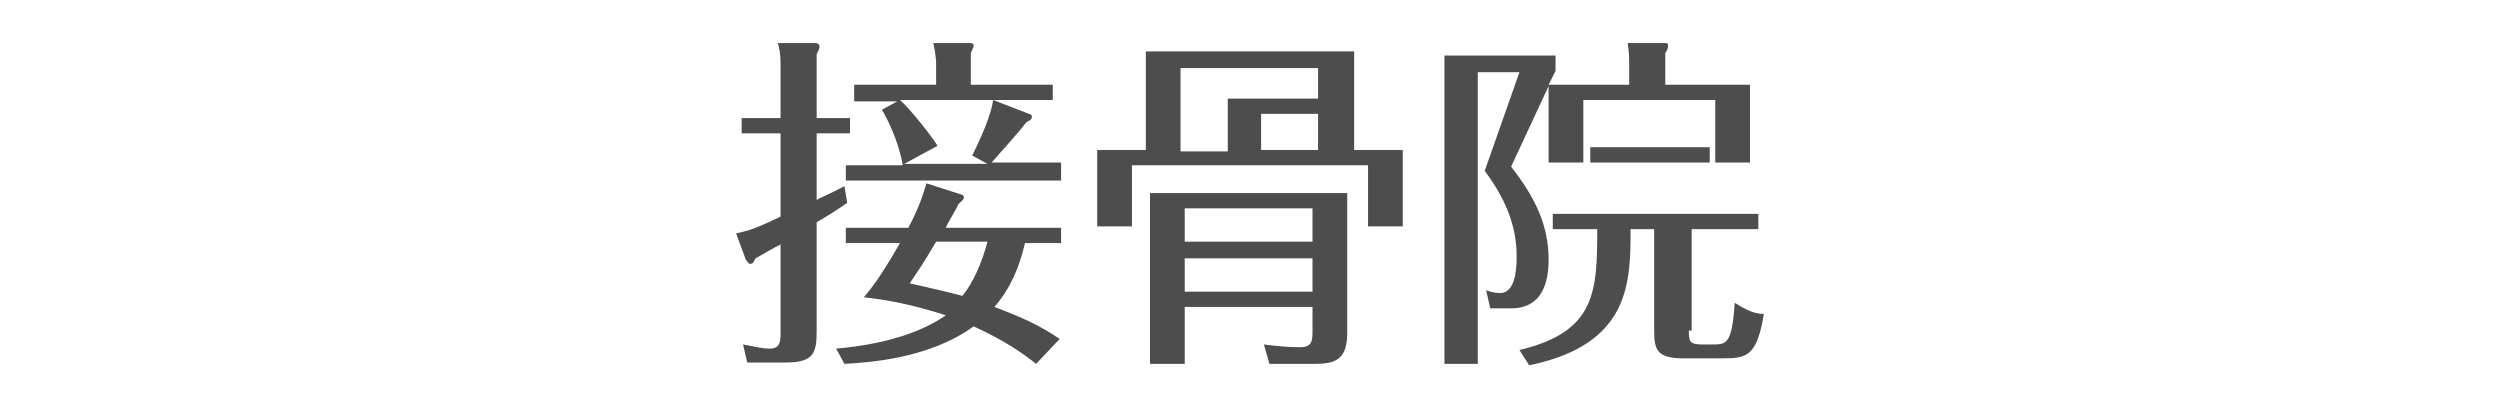 <?xml version="1.0" encoding="utf-8"?>
<!-- Generator: Adobe Illustrator 25.4.1, SVG Export Plug-In . SVG Version: 6.00 Build 0)  -->
<svg version="1.1" id="レイヤー_1" xmlns="http://www.w3.org/2000/svg" xmlns:xlink="http://www.w3.org/1999/xlink" x="0px"
	 y="0px" width="180px" height="30px" viewBox="0 0 180 30" style="enable-background:new 0 0 180 30;" xml:space="preserve">
<style type="text/css">
	.st0{fill:#4D4D4D;}
</style>
<g>
	<g>
		<path class="st0" d="M61.2,8.5v1.1h-2.4v4.8c0.3-0.2,1.1-0.5,2-1l0.2,1.2c-0.7,0.5-1.5,1-2.2,1.4v7.7c0,1.6-0.1,2.4-2.2,2.4h-2.8
			l-0.3-1.3c0.6,0.1,1.3,0.3,1.9,0.3c0.7,0,0.8-0.4,0.8-1.1v-6.4c-0.6,0.3-0.9,0.5-1.8,1C54.3,18.7,54.3,19,54,19
			c-0.1,0-0.2-0.2-0.3-0.3l-0.7-1.9c1-0.2,1.5-0.4,3.2-1.2v-6h-2.8V8.5h2.8v-4c0-0.6-0.1-1.1-0.2-1.4l2.6,0c0.2,0,0.4,0,0.4,0.3
			c0,0.1-0.1,0.3-0.2,0.5v4.6H61.2z M74.6,26.2c-1-0.8-2.3-1.7-4.5-2.7c-3.3,2.4-7.8,2.6-9.3,2.7l-0.6-1.1c4.6-0.4,6.9-1.7,7.9-2.4
			c-2.5-0.8-4.2-1.1-5.9-1.3c0.5-0.6,1.1-1.3,2.6-3.9h-3.9v-1.1h4.5c0.8-1.5,1.1-2.5,1.3-3.2l2.5,0.8c0.1,0,0.2,0.1,0.2,0.2
			c0,0.2-0.2,0.3-0.4,0.5c-0.2,0.5-0.7,1.2-0.9,1.7h8.3v1.1h-2.6c-0.4,1.7-1,3.2-2.2,4.6c2.1,0.8,3.2,1.3,4.7,2.3L74.6,26.2z
			 M75.8,6.1v1.1h-11c0.8,0.7,2.5,2.9,2.7,3.3l-2.4,1.3h6l-1.1-0.6c0.6-1.2,1.4-3,1.5-4l2.6,1c0.1,0,0.2,0.1,0.2,0.2
			c0,0.2-0.2,0.3-0.4,0.4c-0.6,0.8-1.9,2.2-2.5,2.9h5V13H60.9v-1.1H65c-0.3-1.8-1.2-3.5-1.5-4l1.1-0.6h-3.1V6.1h5.9V4.6
			c0-0.1,0-0.6-0.2-1.5l2.6,0c0.3,0,0.3,0.1,0.3,0.2s-0.1,0.3-0.2,0.5v2.3H75.8z M67.4,17.4c-1,1.7-1.1,1.8-1.9,3
			c1.8,0.4,3,0.7,3.8,0.9c0.8-1,1.4-2.4,1.8-3.9H67.4z"/>
		<path class="st0" d="M82.5,10.8V3.7h15v7.1h3.5v5.5h-2.5v-4.4h-17v4.4h-2.5v-5.5H82.5z M85.3,22.1v4.1h-2.5V13.9H97V24
			c0,2-1,2.2-2.4,2.2h-3.2L91,24.8c0.7,0.1,1.8,0.2,2.5,0.2c0.8,0,1-0.2,1-1.1v-1.8H85.3z M88.4,10.8V7.1h6.5V4.9h-9.9v6H88.4z
			 M94.5,17.4V15h-9.2v2.4H94.5z M94.5,21v-2.4h-9.2V21H94.5z M94.9,10.8V8.2h-4.1v2.6H94.9z"/>
		<path class="st0" d="M108.8,12c1.8,2.3,2.7,4.3,2.7,6.7c0,1.7-0.5,3.5-2.7,3.5h-1.5l-0.3-1.3c0.3,0.1,0.6,0.2,1,0.2
			c1,0,1.2-1.4,1.2-2.6c0-2.4-0.9-4.3-2.3-6.2l2.5-7.1h-3v21H104V4h8v1.1l-0.5,1h5.8V4.4c0-0.8-0.1-1.1-0.1-1.3l2.7,0
			c0.1,0,0.2,0,0.2,0.2c0,0.2-0.1,0.4-0.2,0.5v2.3h6.1v5.6h-2.5V7.2H114v4.5h-2.5V6.2L108.8,12z M121.6,23.8c0,0.7,0,1,0.9,1h0.8
			c1,0,1.4,0,1.6-3c1.1,0.7,1.6,0.8,2.1,0.8c-0.5,3-1.2,3.2-2.9,3.2h-2.9c-2,0-2.1-0.7-2.1-2.1v-7.2h-1.7c0,3.8,0,8.3-7.3,9.8
			l-0.7-1.1c5.5-1.3,5.6-4.2,5.6-8.7h-3.2v-1.1h14.8v1.1h-4.8V23.8z M114.5,11.7v-1.1h8.6v1.1H114.5z"/>
	</g>
</g>
</svg>
